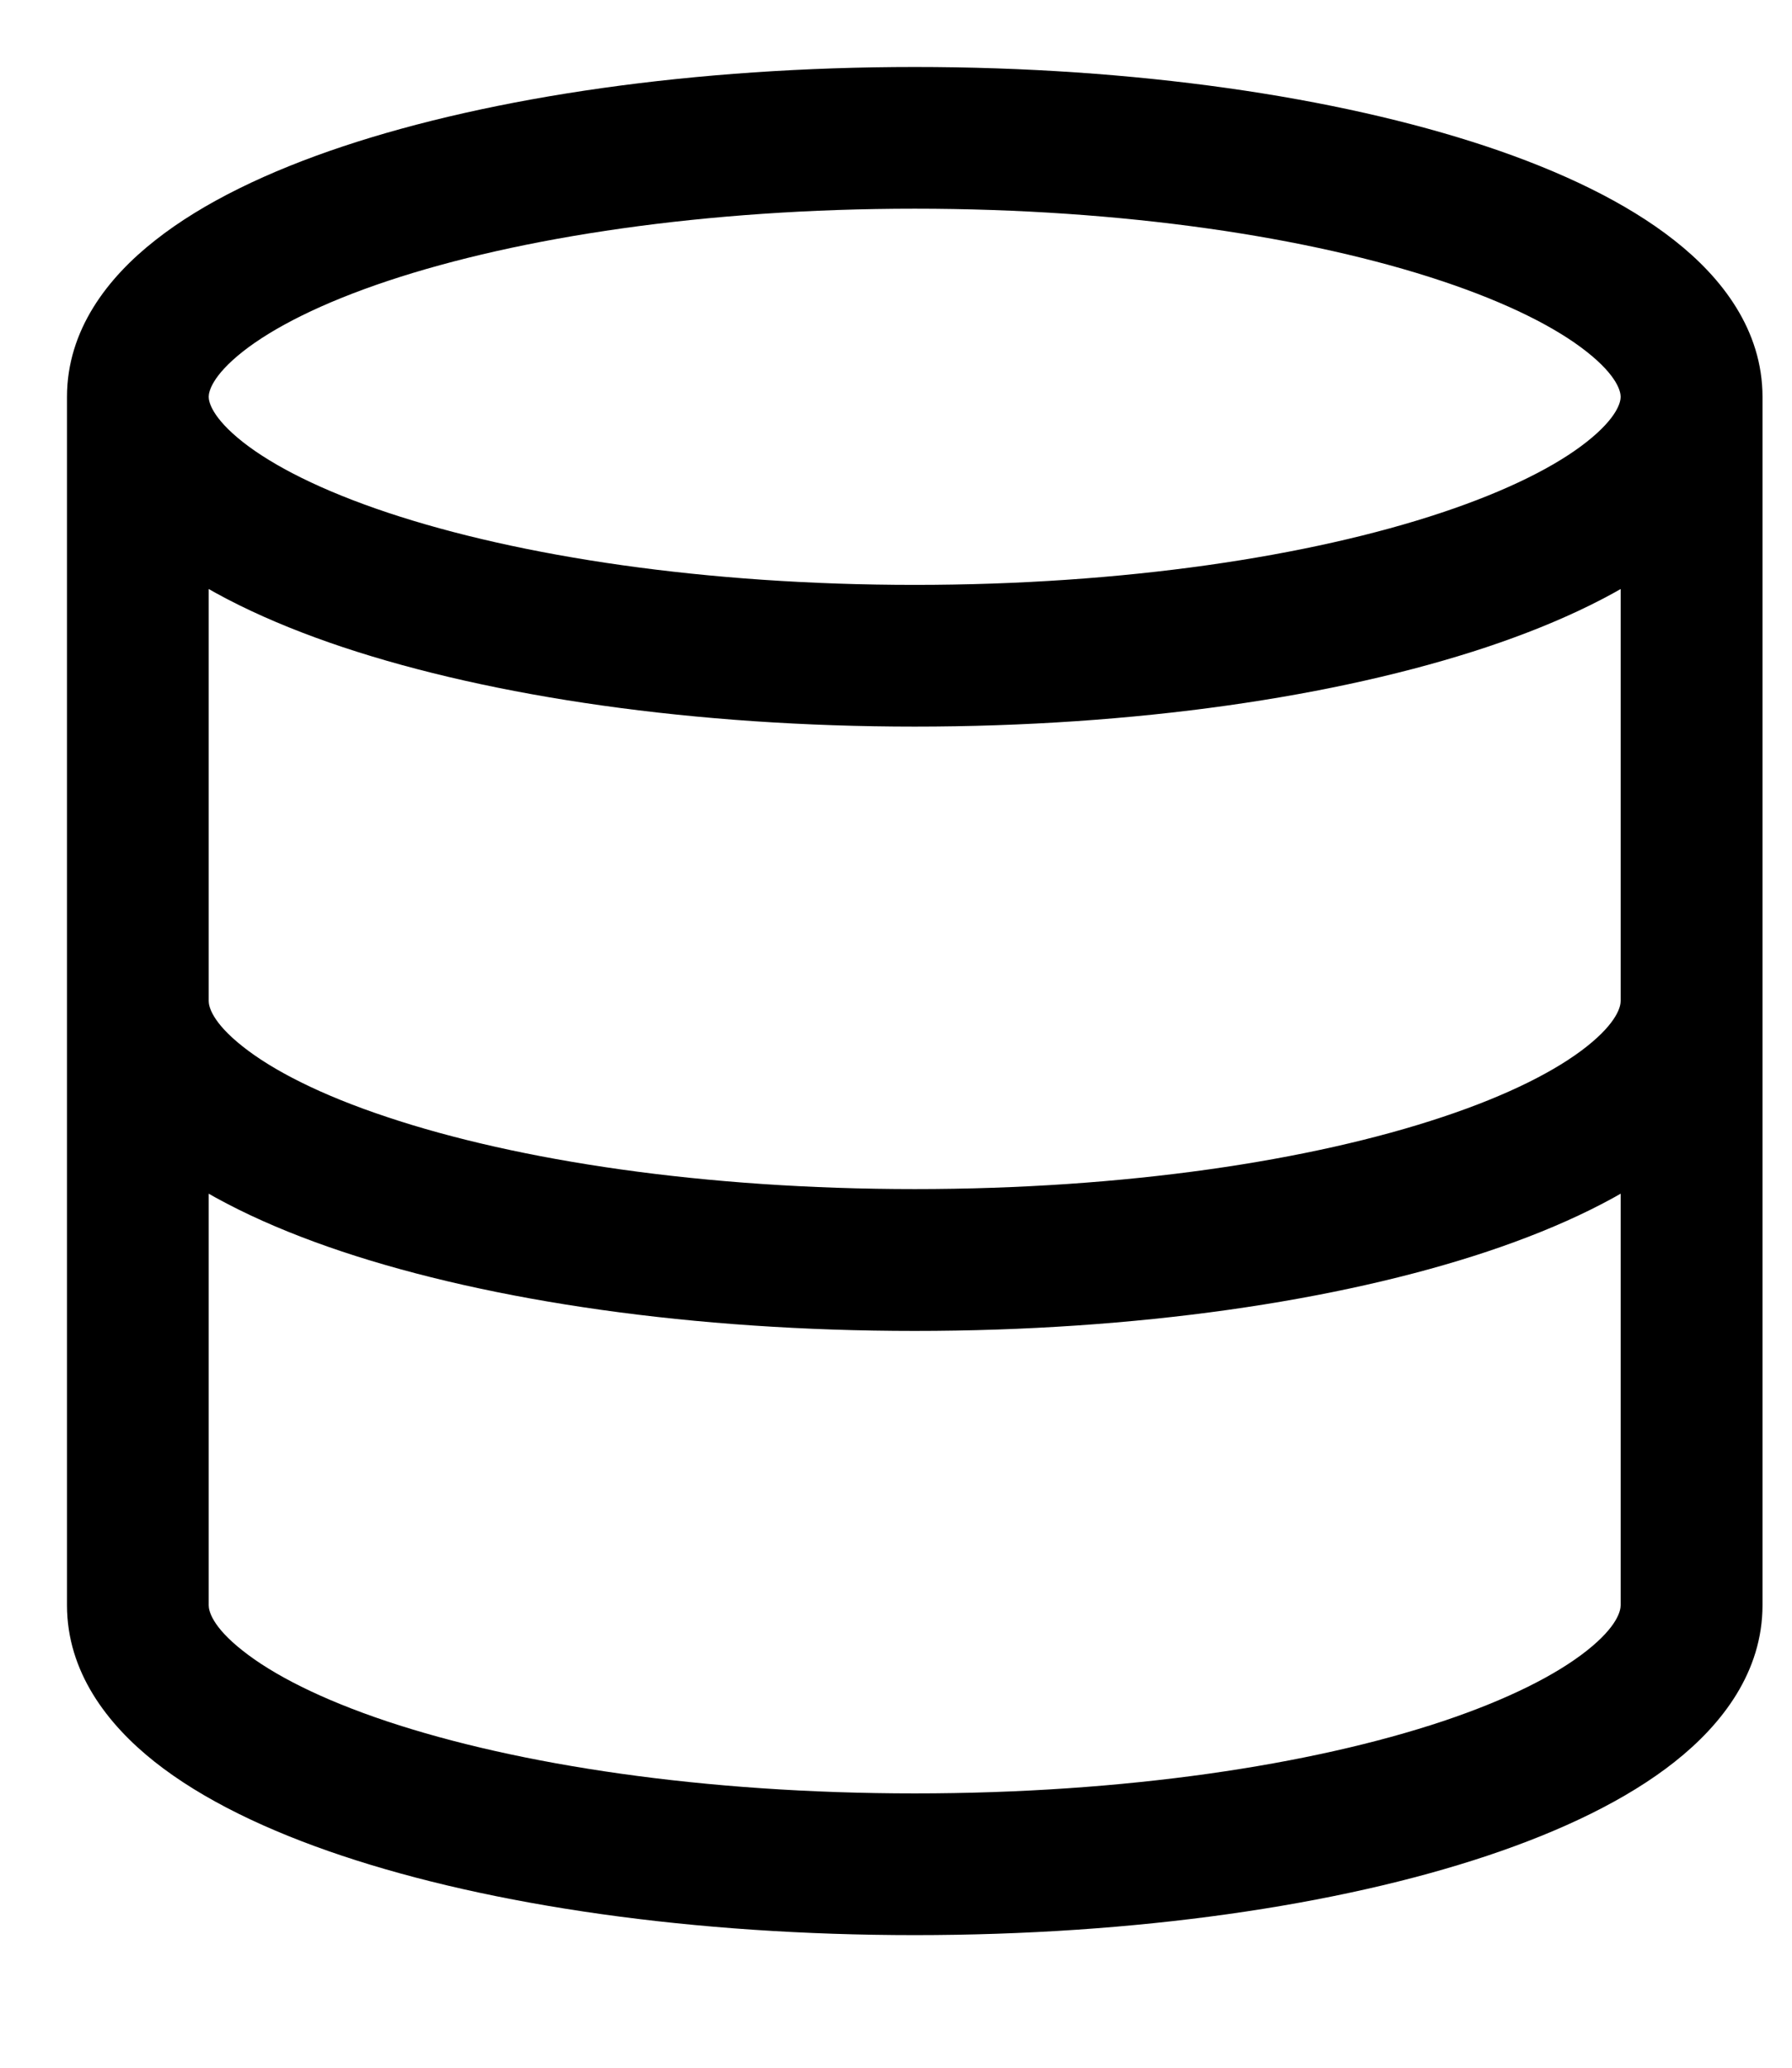 <?xml version="1.0" encoding="utf-8"?>
<svg xmlns="http://www.w3.org/2000/svg" fill="none" height="100%" overflow="visible" preserveAspectRatio="none" style="display: block;" viewBox="0 0 13 15" width="100%">
<path d="M12.786 7.262C12.786 6.978 12.555 6.748 12.271 6.748C11.987 6.748 11.757 6.978 11.757 7.262H12.271H12.786ZM1.514 7.262C1.514 6.978 1.284 6.748 1 6.748C0.716 6.748 0.486 6.978 0.486 7.262H1H1.514ZM12.271 2.879H11.757C11.757 2.913 11.737 3.027 11.51 3.206C11.29 3.38 10.938 3.559 10.458 3.719C9.504 4.037 8.152 4.243 6.636 4.243V4.757V5.271C8.232 5.271 9.698 5.056 10.783 4.695C11.323 4.515 11.797 4.289 12.147 4.014C12.491 3.743 12.786 3.363 12.786 2.879H12.271ZM6.636 4.757V4.243C5.119 4.243 3.768 4.037 2.813 3.719C2.333 3.559 1.982 3.38 1.761 3.206C1.535 3.027 1.514 2.913 1.514 2.879H1H0.486C0.486 3.363 0.781 3.743 1.125 4.014C1.474 4.289 1.948 4.515 2.488 4.695C3.573 5.056 5.04 5.271 6.636 5.271V4.757ZM1 2.879H1.514C1.514 2.844 1.535 2.73 1.761 2.551C1.982 2.377 2.333 2.198 2.813 2.038C3.768 1.72 5.119 1.514 6.636 1.514V1V0.486C5.04 0.486 3.573 0.701 2.488 1.062C1.948 1.242 1.474 1.468 1.125 1.744C0.781 2.014 0.486 2.394 0.486 2.879H1ZM6.636 1V1.514C8.152 1.514 9.504 1.72 10.458 2.038C10.938 2.198 11.29 2.377 11.51 2.551C11.737 2.73 11.757 2.844 11.757 2.879H12.271H12.786C12.786 2.394 12.491 2.014 12.147 1.744C11.797 1.468 11.323 1.242 10.783 1.062C9.698 0.701 8.232 0.486 6.636 0.486V1ZM12.271 7.262H11.757C11.757 7.298 11.736 7.413 11.512 7.591C11.293 7.765 10.943 7.944 10.465 8.103C9.513 8.421 8.162 8.626 6.636 8.626V9.14V9.655C8.241 9.655 9.707 9.44 10.79 9.079C11.329 8.899 11.802 8.673 12.15 8.397C12.494 8.125 12.786 7.745 12.786 7.262H12.271ZM6.636 9.14V8.626C5.11 8.626 3.758 8.421 2.807 8.103C2.328 7.944 1.979 7.765 1.76 7.591C1.535 7.413 1.514 7.298 1.514 7.262H1H0.486C0.486 7.745 0.778 8.125 1.121 8.397C1.469 8.673 1.942 8.899 2.481 9.079C3.564 9.44 5.031 9.655 6.636 9.655V9.14ZM1 2.879H0.486V11.645H1H1.514V2.879H1ZM1 11.645H0.486C0.486 12.128 0.778 12.508 1.121 12.78C1.469 13.056 1.942 13.282 2.481 13.462C3.564 13.824 5.031 14.038 6.636 14.038V13.524V13.01C5.11 13.01 3.758 12.804 2.807 12.487C2.328 12.327 1.979 12.148 1.76 11.974C1.535 11.797 1.514 11.682 1.514 11.645H1ZM6.636 13.524V14.038C8.241 14.038 9.707 13.824 10.79 13.462C11.329 13.282 11.802 13.056 12.15 12.78C12.494 12.508 12.786 12.128 12.786 11.645H12.271H11.757C11.757 11.682 11.736 11.797 11.512 11.974C11.293 12.148 10.943 12.327 10.465 12.487C9.513 12.804 8.162 13.01 6.636 13.01V13.524ZM12.271 11.645H12.786V2.879H12.271H11.757V11.645H12.271Z" fill="black" id="Icon"/>
</svg>